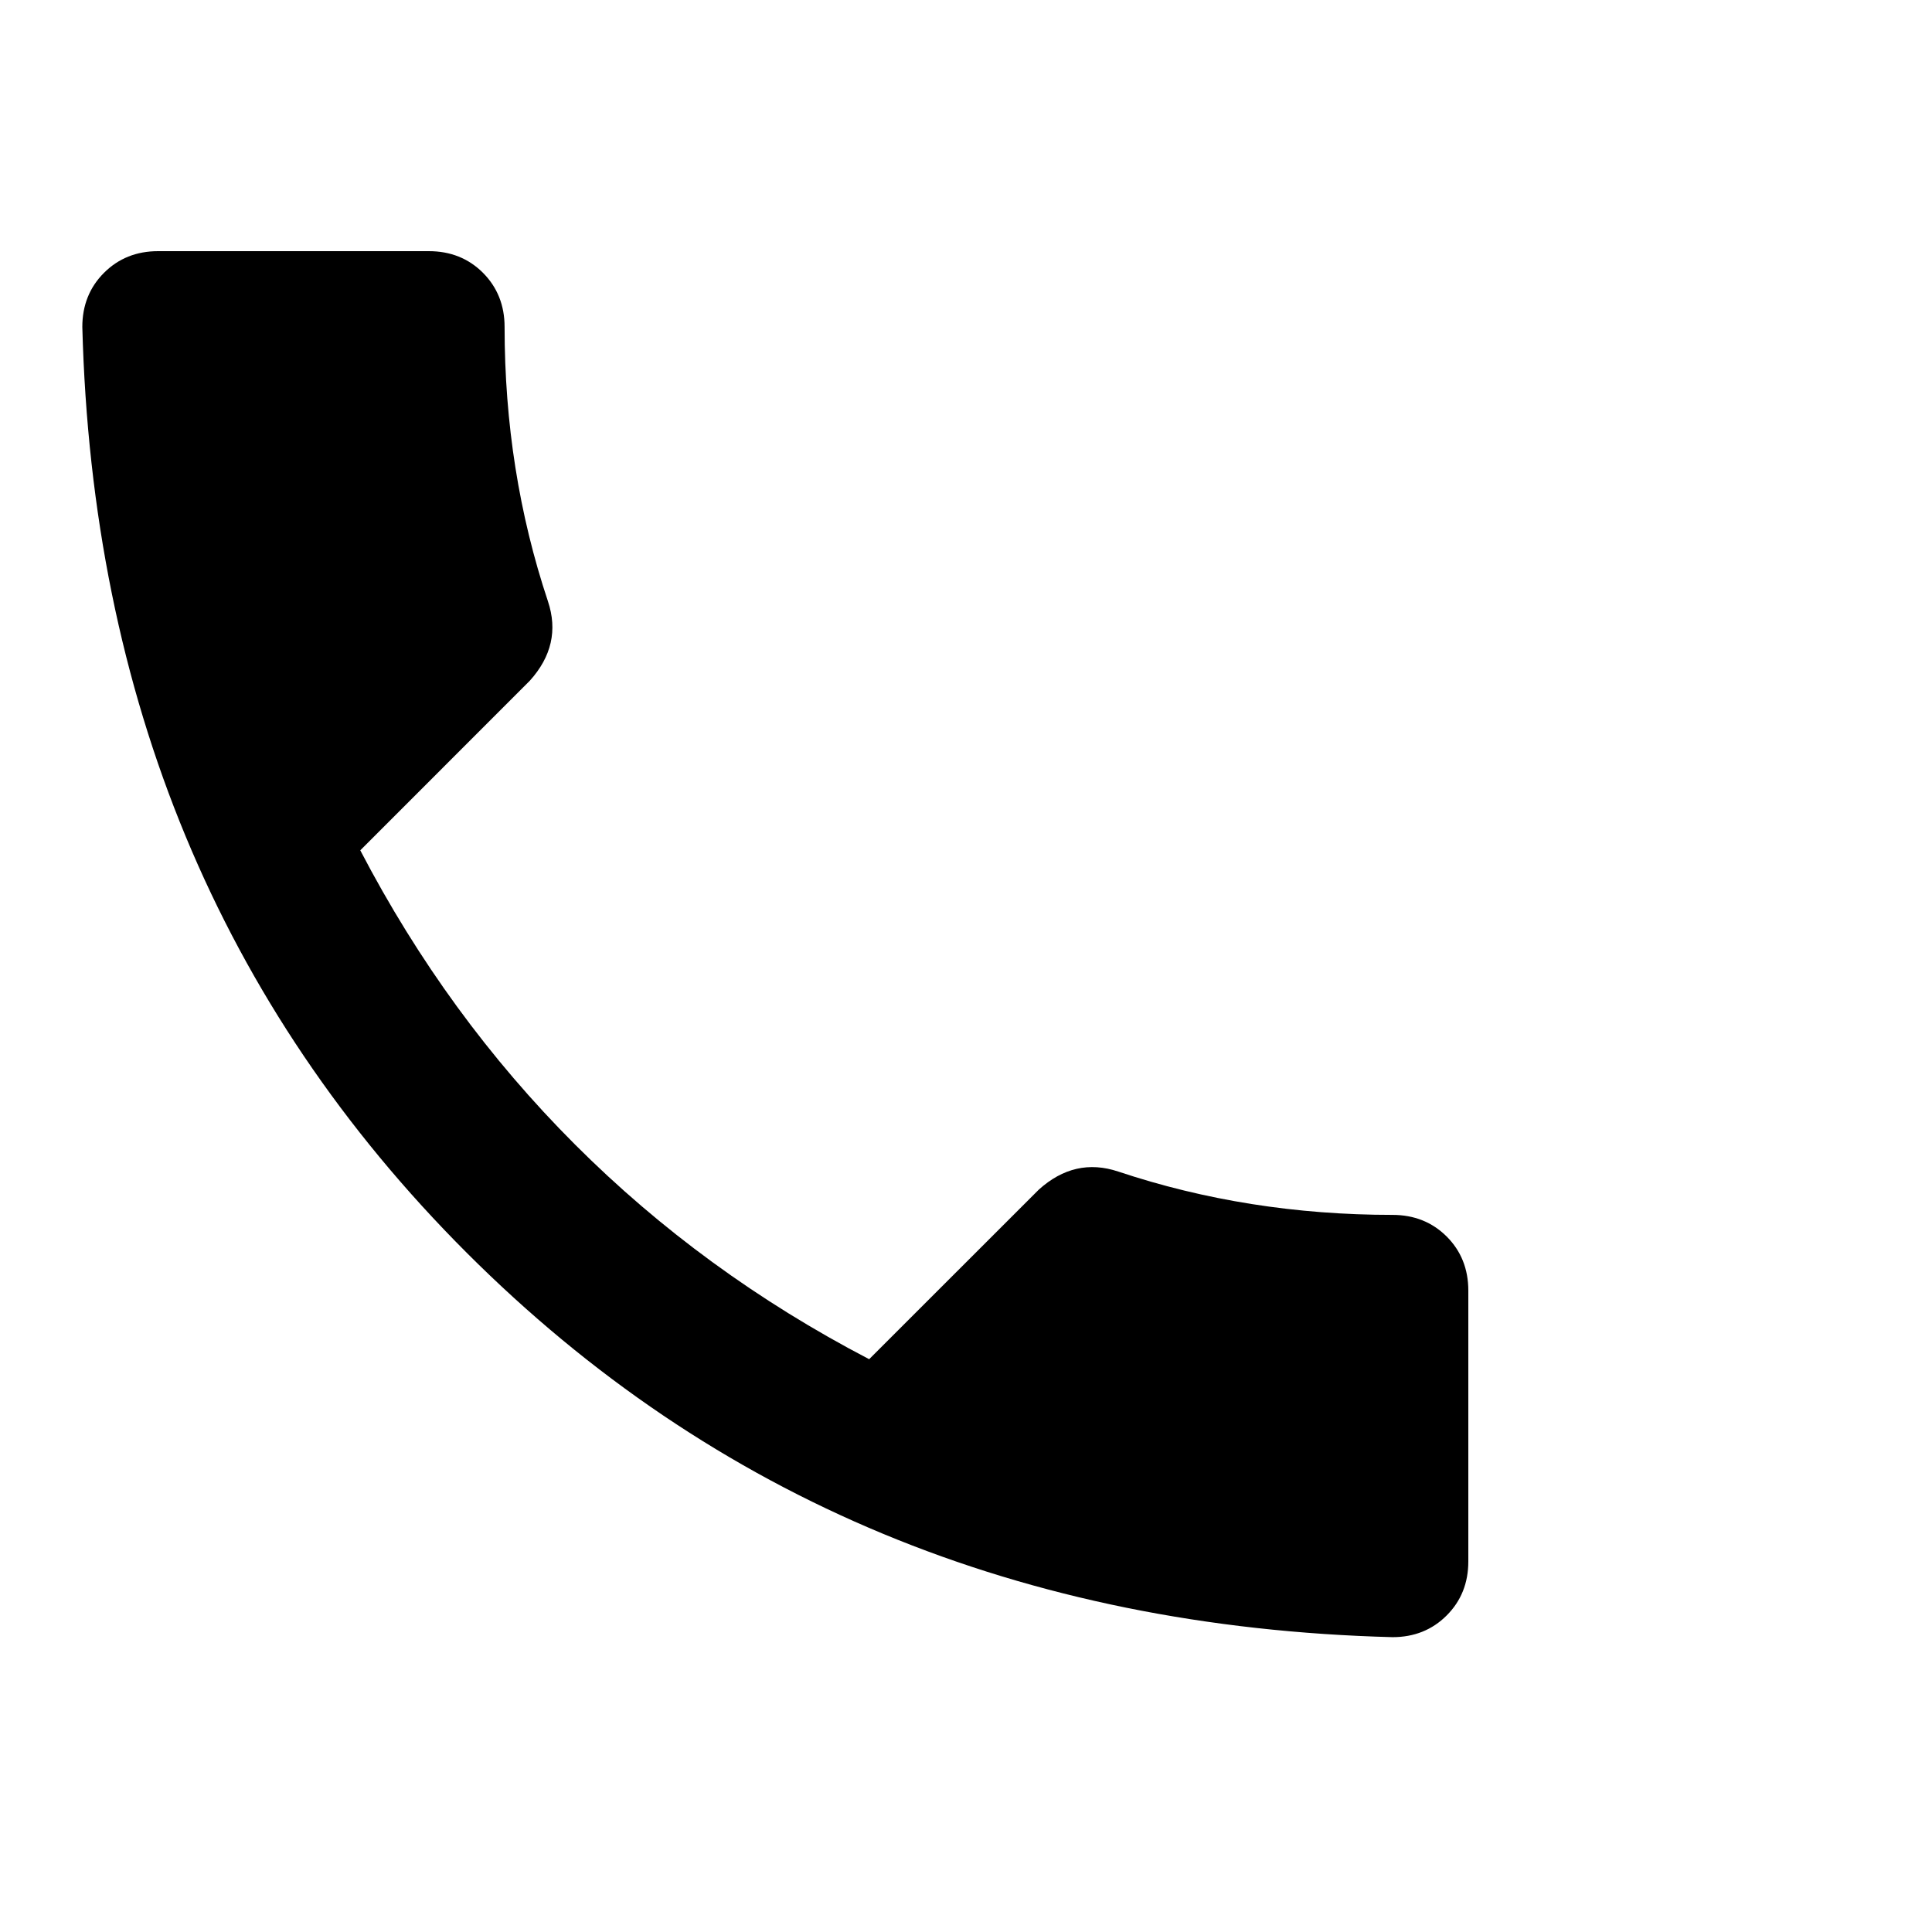 <svg width="23" height="23" viewBox="0 0 23 23" fill="none" xmlns="http://www.w3.org/2000/svg">
<g id="Frame" clip-path="url(#clip0_1_294)">
<g id="Group">
<path id="Vector" d="M4.289 10.123C4.976 11.441 5.828 12.608 6.845 13.625C7.862 14.642 9.029 15.494 10.347 16.181L12.367 14.162C12.653 13.904 12.968 13.832 13.312 13.947C14.343 14.291 15.432 14.463 16.578 14.463C16.835 14.463 17.05 14.549 17.222 14.72C17.394 14.892 17.48 15.107 17.48 15.365V18.588C17.48 18.846 17.394 19.06 17.222 19.232C17.05 19.404 16.835 19.49 16.578 19.49C12.166 19.375 8.492 17.85 5.556 14.914C2.62 11.978 1.095 8.304 0.98 3.892C0.98 3.635 1.066 3.42 1.238 3.248C1.41 3.076 1.625 2.99 1.882 2.99H5.105C5.363 2.99 5.578 3.076 5.75 3.248C5.921 3.42 6.007 3.635 6.007 3.892C6.007 5.038 6.179 6.127 6.523 7.158C6.638 7.502 6.566 7.817 6.308 8.103L4.289 10.123Z" fill="currentColor"/>
</g>
</g>
<defs>
<clipPath id="clip0_1_294">
<rect width="22" height="22" fill="white" transform="matrix(1 0 0 -1 0.98 22.24)"/>
</clipPath>
</defs>
</svg>

